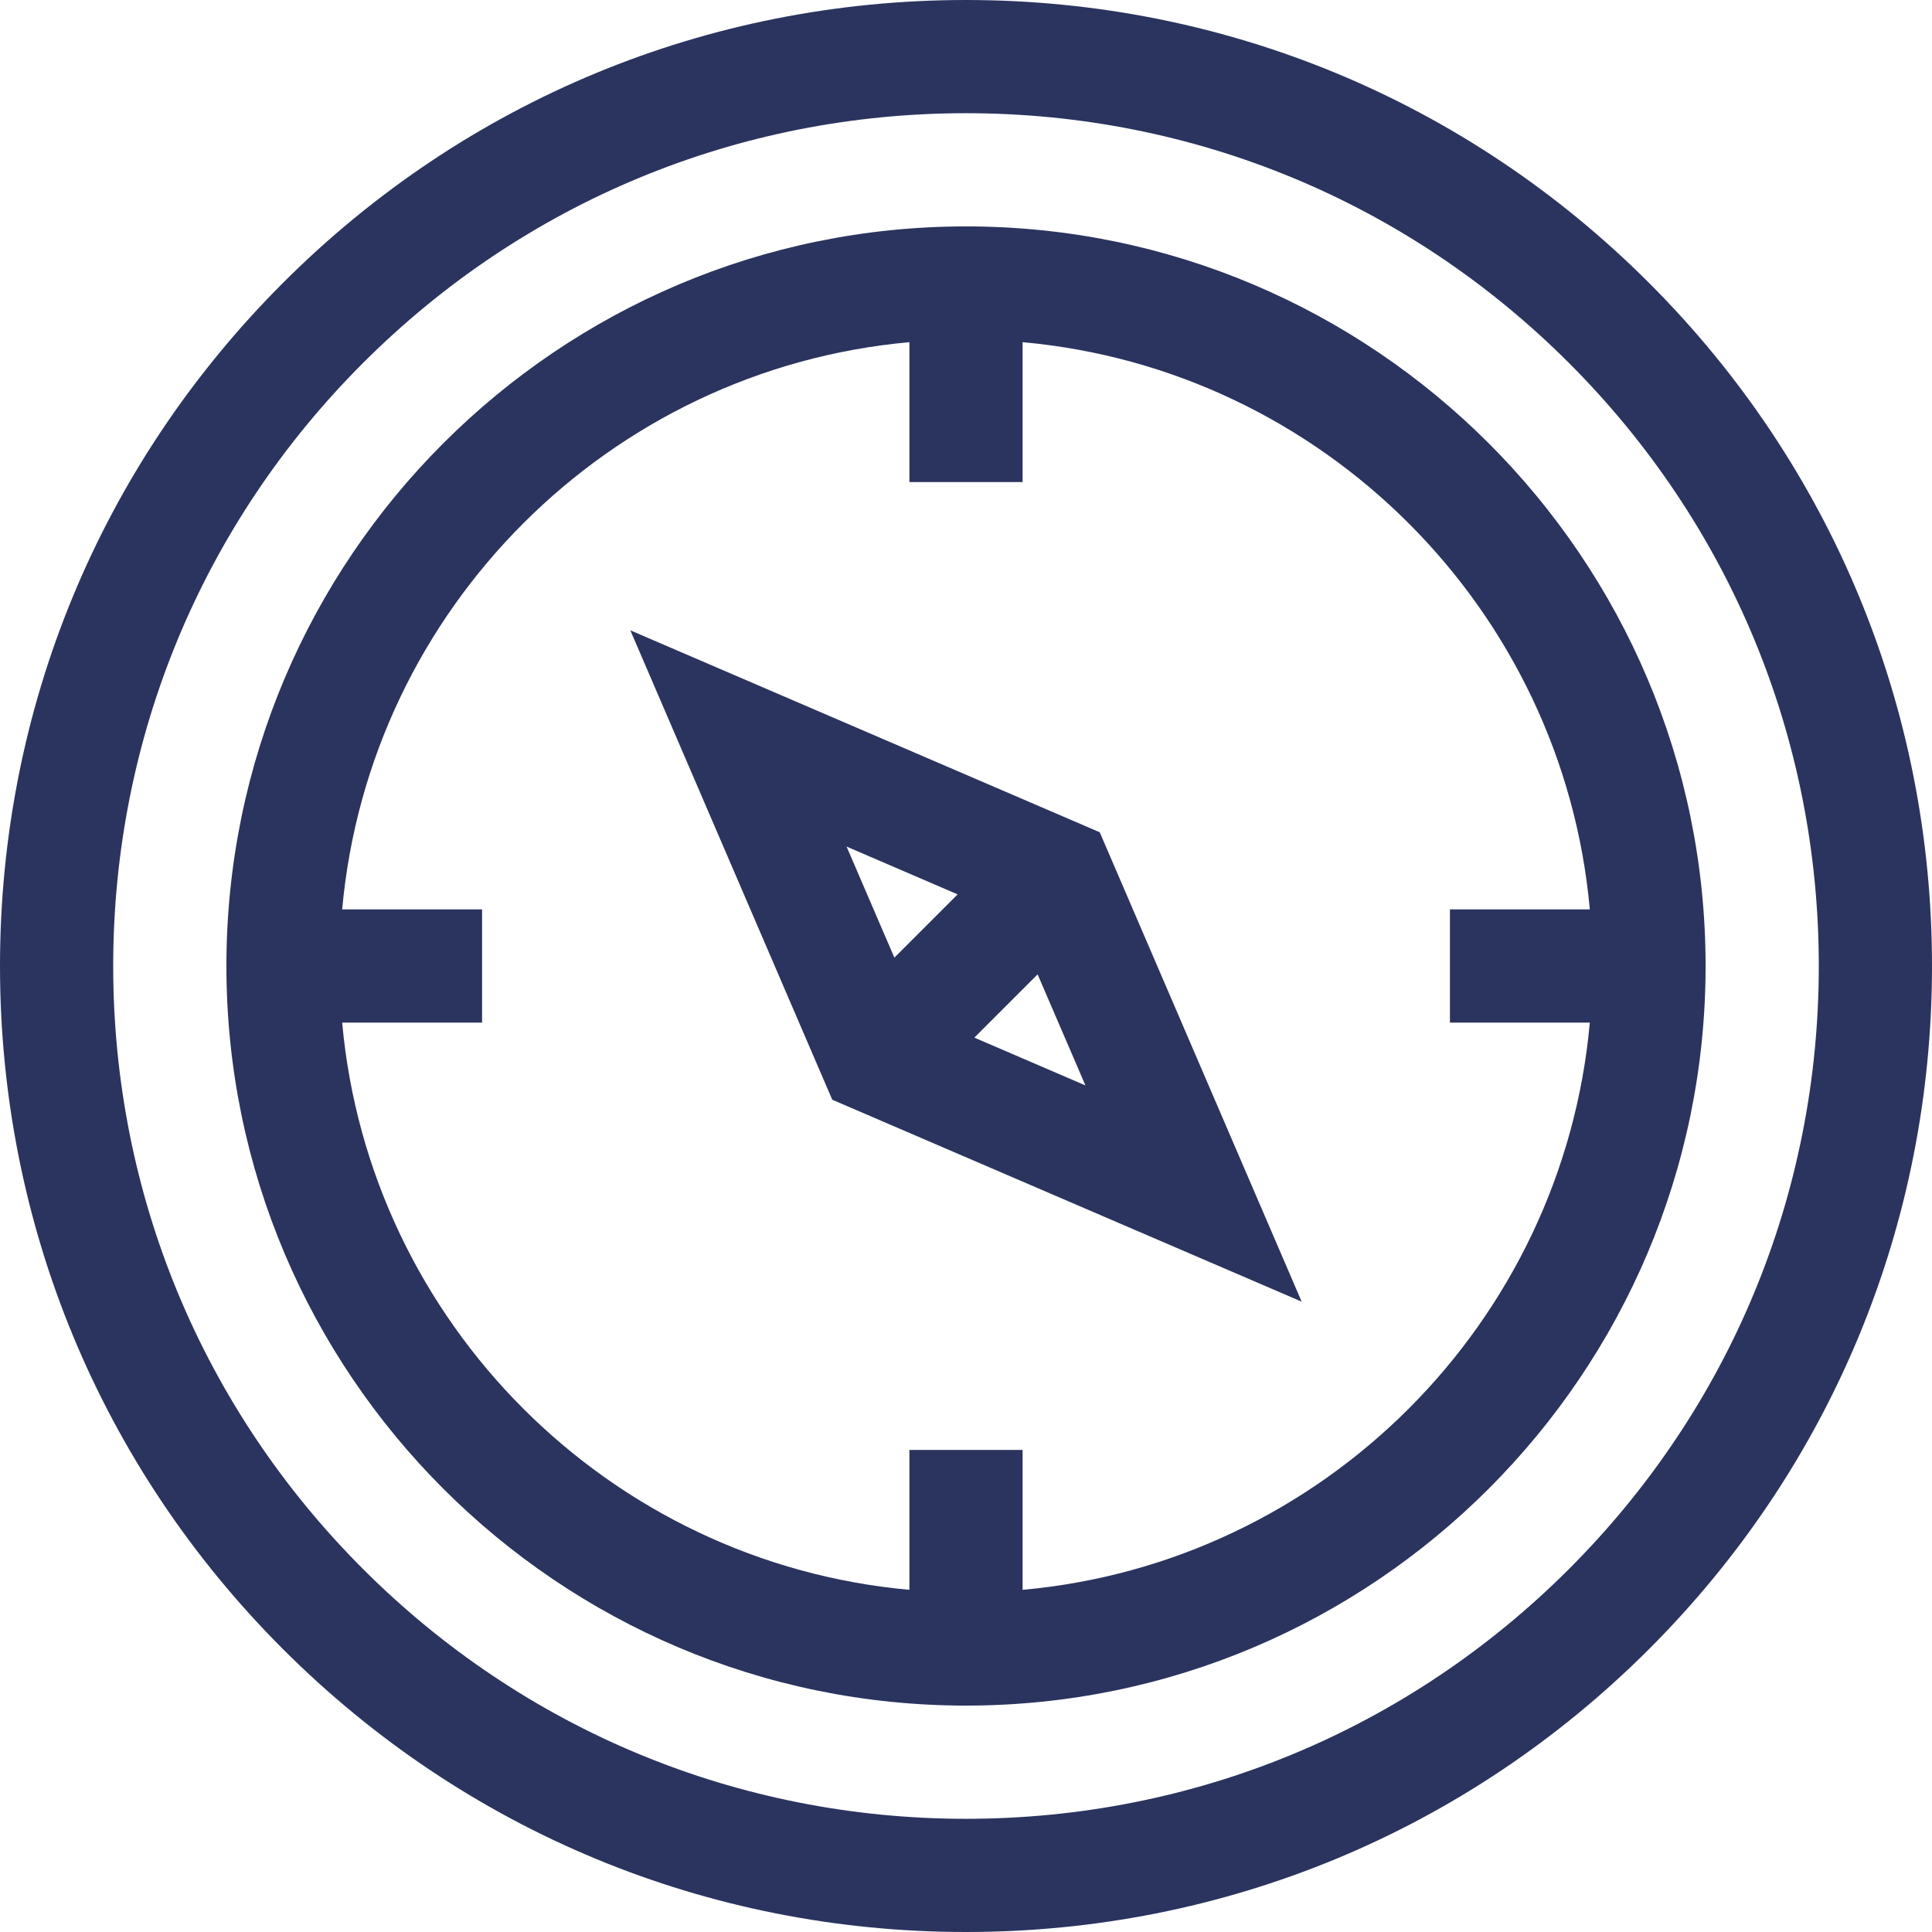 <svg width="27" height="27" viewBox="0 0 27 27" fill="none" xmlns="http://www.w3.org/2000/svg">
<path d="M3.954 3.954C6.504 1.404 9.894 0 13.5 0C17.106 0 20.496 1.404 23.046 3.954C25.596 6.504 27 9.894 27 13.5C27 17.106 25.596 20.496 23.046 23.046C20.496 25.596 17.106 27 13.5 27C9.894 27 6.504 25.596 3.954 23.046C1.404 20.496 0 17.106 0 13.5C0 9.894 1.404 6.504 3.954 3.954ZM5.073 21.927C7.324 24.178 10.317 25.418 13.5 25.418C16.683 25.418 19.676 24.178 21.927 21.927C24.178 19.676 25.418 16.683 25.418 13.5C25.418 10.317 24.178 7.324 21.927 5.073C19.676 2.822 16.683 1.582 13.5 1.582C10.317 1.582 7.324 2.822 5.073 5.073C2.822 7.324 1.582 10.317 1.582 13.5C1.582 16.683 2.822 19.676 5.073 21.927Z" fill="#2B345F"/>
<path d="M13.5 3.164C19.199 3.164 23.836 7.801 23.836 13.5C23.836 19.199 19.199 23.836 13.5 23.836C7.801 23.836 3.164 19.199 3.164 13.5C3.164 7.801 7.801 3.164 13.5 3.164ZM12.709 22.218V20.263H14.291V22.218C18.488 21.84 21.84 18.488 22.218 14.291H20.263V12.709H22.218C21.84 8.512 18.488 5.16 14.291 4.782V6.737H12.709V4.782C8.512 5.16 5.16 8.512 4.782 12.709H6.737V14.291H4.782C5.16 18.488 8.512 21.84 12.709 22.218Z" fill="#2B345F"/>
<path d="M15.369 11.631L18.191 18.191L11.631 15.369L8.809 8.809L15.369 11.631ZM15.169 15.169L14.501 13.617L13.617 14.501L15.169 15.169ZM12.499 13.383L13.383 12.499L11.831 11.831L12.499 13.383Z" fill="#2B345F"/>
</svg>
